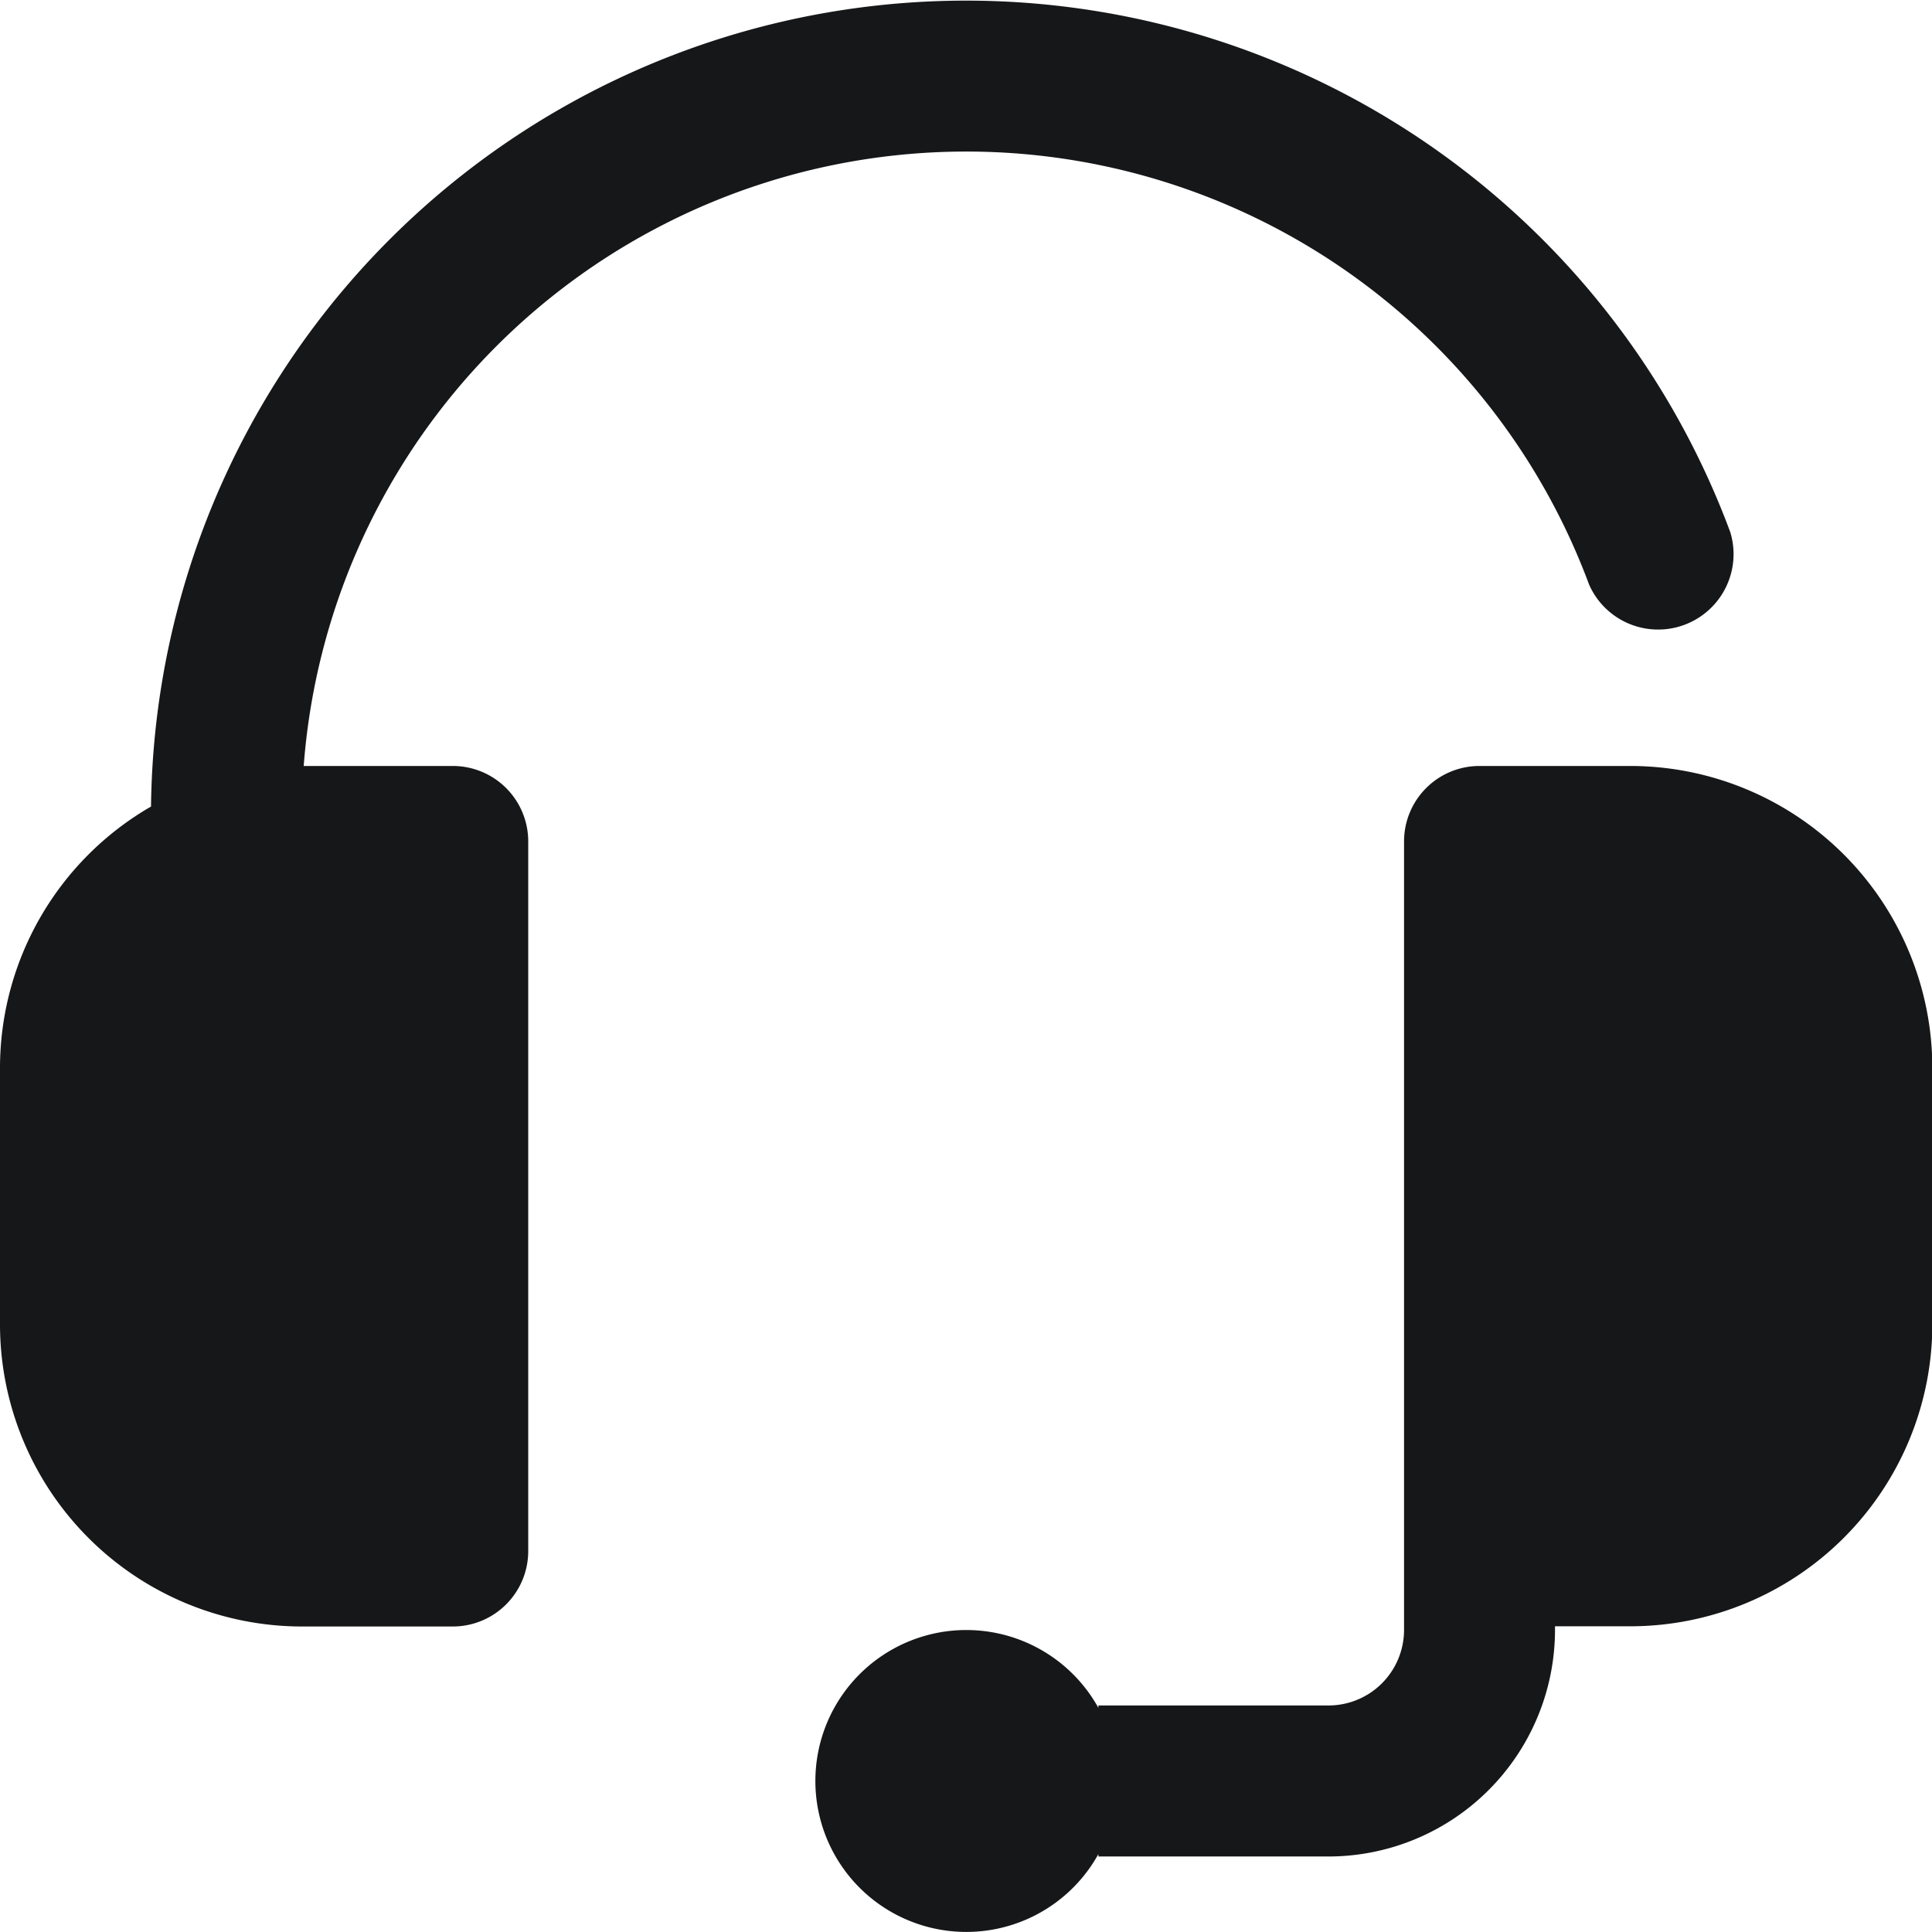 <svg id="headset" xmlns="http://www.w3.org/2000/svg" width="27.914" height="27.914" viewBox="0 0 27.914 27.914">
  <g id="Grupo_517" data-name="Grupo 517">
    <g id="Grupo_516" data-name="Grupo 516">
      <path id="Trazado_7121" data-name="Trazado 7121" d="M6.542,11.067H4.388a9.6,9.6,0,0,1,18.572-2.62A1.09,1.09,0,0,0,25,7.69,11.777,11.777,0,0,0,2.182,11.653,4.363,4.363,0,0,0,0,15.429v3.707A4.366,4.366,0,0,0,4.362,23.5H6.542a1.09,1.09,0,0,0,1.09-1.09V12.158A1.09,1.09,0,0,0,6.542,11.067Z" fill="#161718"/>
      <path id="Trazado_7122" data-name="Trazado 7122" d="M227.776,203H225.6a1.09,1.09,0,0,0-1.09,1.09v11.394a1.092,1.092,0,0,1-1.09,1.09h-3.326v.035a2.181,2.181,0,1,0,0,2.112v.035h3.326a3.275,3.275,0,0,0,3.271-3.271v-.055h1.09a4.366,4.366,0,0,0,4.362-4.362v-3.707A4.367,4.367,0,0,0,227.776,203Z" transform="translate(-204.224 -191.933)" fill="#161718"/>
    </g>
  </g>
</svg>
